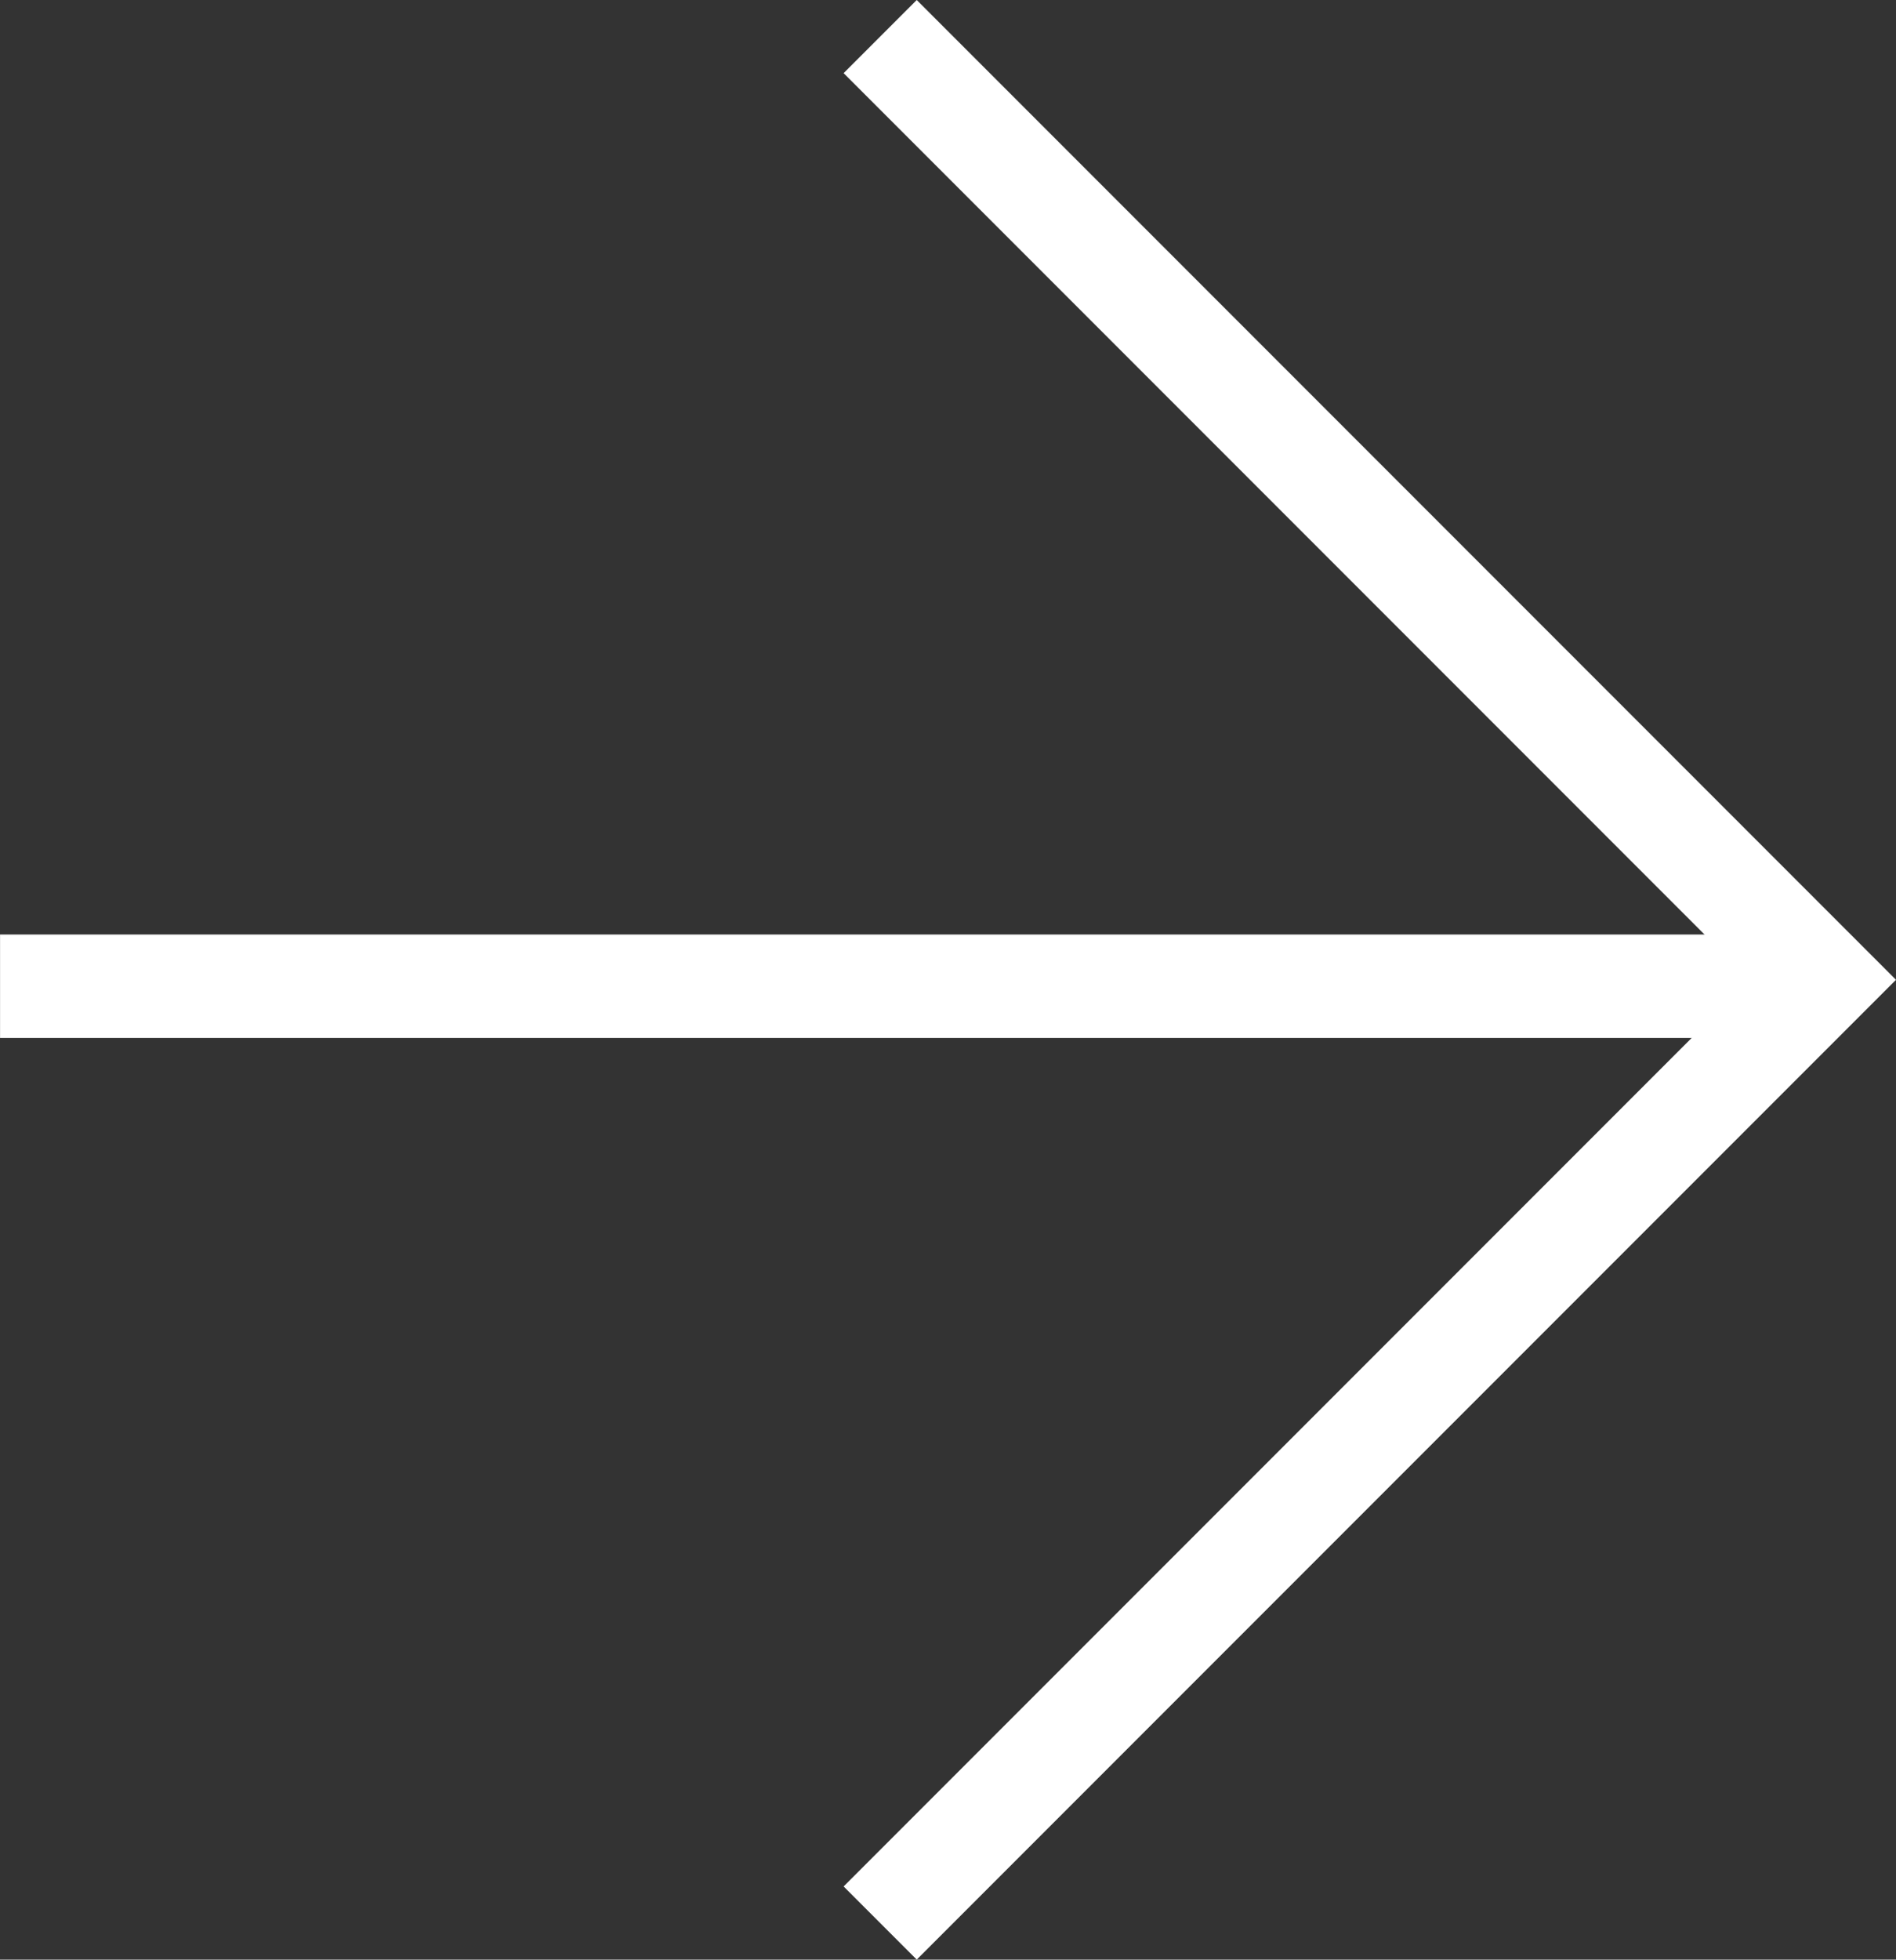 <svg xmlns="http://www.w3.org/2000/svg" width="36.676" height="37.887" viewBox="0 0 36.676 37.887">
  <rect x="0" y="0" width="36.676" height="37.887" fill="#333333" stroke="none"/>
  <g id="arrow-right_white" transform="translate(947.752 -8349.117) rotate(90)">
    <path id="Pfad_460" data-name="Pfad 460" d="M8349.824,930.726l18.236-18.236,18.236,18.236" transform="translate(0 0)" fill="none" stroke="#fff" stroke-width="2"/>
    <line id="Linie_6" data-name="Linie 6" y2="35.258" transform="translate(8368.184 912.493)" fill="none" stroke="#fff" stroke-width="2"/>
  </g>
</svg>
